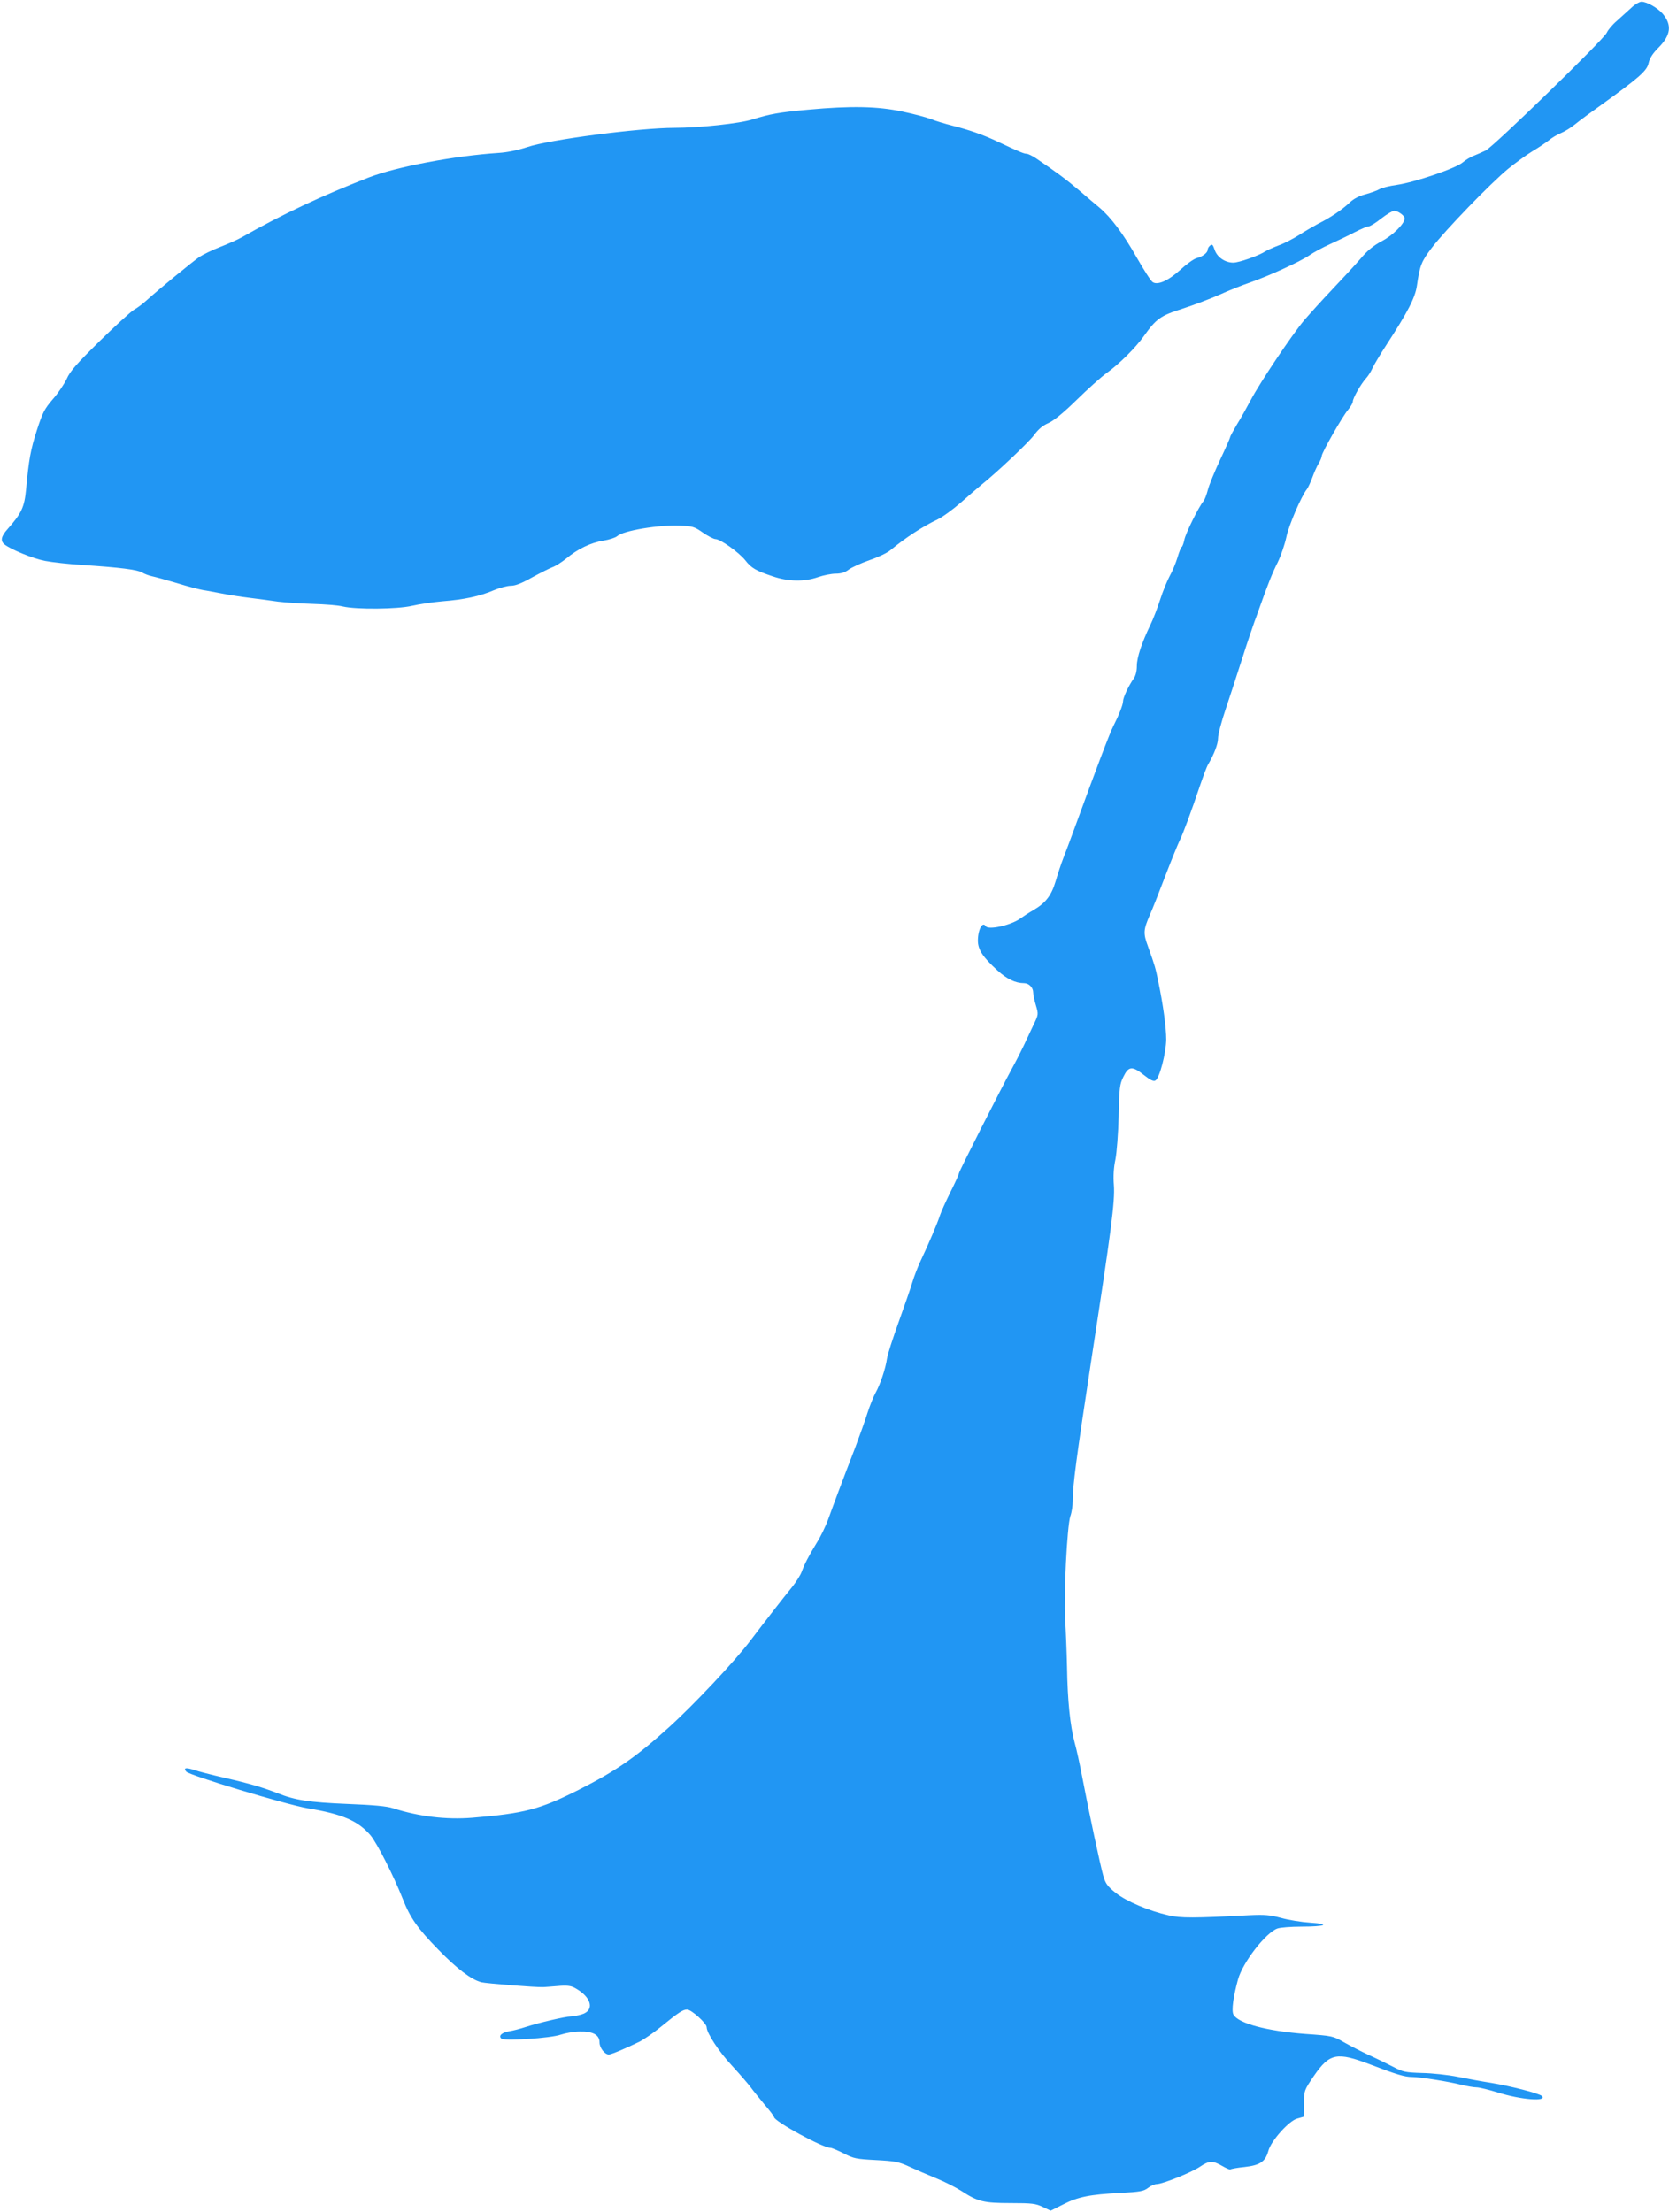 <?xml version="1.0" standalone="no"?>
<!DOCTYPE svg PUBLIC "-//W3C//DTD SVG 20010904//EN"
 "http://www.w3.org/TR/2001/REC-SVG-20010904/DTD/svg10.dtd">
<svg version="1.0" xmlns="http://www.w3.org/2000/svg"
 width="966pt" height="1280pt" viewBox="0 0 966 1280"
 preserveAspectRatio="xMidYMid meet">
<g transform="translate(0,1280) scale(0.1,-0.1)"
fill="#2196f3" stroke="none">
<path d="M9443 12756 c-21 -19 -59 -53 -84 -76 -26 -22 -52 -53 -59 -69 -15
-37 -656 -660 -701 -682 -19 -9 -50 -23 -68 -30 -19 -7 -49 -25 -65 -39 -41
-35 -278 -115 -381 -130 -43 -6 -89 -17 -101 -25 -12 -7 -47 -20 -79 -29 -39
-10 -70 -26 -94 -49 -42 -40 -113 -88 -182 -122 -26 -14 -76 -43 -110 -65 -33
-21 -86 -49 -118 -60 -31 -12 -65 -27 -76 -34 -40 -26 -154 -66 -187 -66 -48
0 -94 32 -108 75 -10 29 -14 34 -26 24 -8 -6 -14 -17 -14 -24 0 -18 -31 -41
-64 -49 -16 -4 -58 -34 -94 -67 -69 -63 -131 -91 -160 -72 -10 5 -51 70 -93
143 -78 138 -149 232 -215 288 -22 18 -75 63 -119 101 -72 61 -128 103 -249
185 -21 14 -46 26 -54 26 -15 0 -40 10 -167 70 -82 39 -165 68 -260 92 -44 11
-100 28 -125 38 -25 10 -99 30 -166 44 -144 31 -298 34 -548 11 -166 -15 -220
-25 -320 -56 -73 -24 -311 -49 -453 -49 -201 0 -722 -68 -850 -111 -54 -18
-117 -31 -167 -34 -257 -17 -590 -80 -751 -142 -269 -104 -509 -217 -735 -346
-25 -14 -81 -39 -125 -56 -44 -17 -98 -43 -121 -58 -44 -31 -231 -184 -303
-249 -25 -23 -59 -48 -76 -57 -16 -9 -105 -90 -198 -181 -134 -132 -172 -175
-191 -219 -14 -29 -49 -82 -80 -117 -49 -57 -59 -77 -92 -178 -37 -115 -47
-170 -63 -344 -10 -104 -26 -138 -108 -231 -36 -40 -42 -67 -18 -87 35 -29
166 -83 235 -96 41 -8 140 -19 220 -24 214 -14 316 -27 342 -43 13 -8 39 -18
58 -22 19 -4 85 -22 145 -40 61 -19 128 -36 150 -40 22 -3 72 -13 110 -20 39
-8 111 -19 160 -25 50 -6 124 -16 165 -22 41 -5 131 -11 200 -13 69 -2 148 -8
175 -15 76 -18 316 -16 400 4 39 9 117 21 175 26 127 10 216 29 298 64 34 14
78 26 99 26 27 0 64 15 124 49 48 26 101 53 118 59 17 6 53 29 79 50 64 54
142 92 215 103 34 6 69 17 79 26 35 32 240 66 363 61 74 -3 84 -6 134 -41 29
-20 62 -37 72 -37 28 0 135 -76 172 -122 36 -46 62 -61 161 -94 88 -30 181
-32 261 -4 32 11 78 20 102 20 31 0 54 7 76 24 18 13 71 37 119 54 48 16 103
42 122 58 87 72 186 137 273 178 29 14 89 58 135 98 46 41 99 86 118 102 96
77 275 247 306 289 24 33 49 54 81 68 32 14 85 57 163 133 63 62 142 133 175
157 73 52 168 147 215 213 72 101 96 119 226 160 65 21 162 58 214 81 52 24
131 55 175 70 106 37 289 120 343 157 24 17 78 46 120 65 42 19 107 50 143 69
37 19 73 34 81 34 8 0 41 20 72 45 32 25 66 45 75 45 22 0 61 -28 61 -44 0
-30 -67 -97 -131 -131 -49 -26 -84 -54 -125 -103 -32 -37 -106 -117 -164 -178
-58 -61 -130 -141 -162 -178 -71 -85 -253 -356 -308 -460 -23 -43 -59 -108
-81 -143 -21 -36 -39 -68 -39 -73 0 -4 -26 -63 -58 -131 -32 -68 -64 -146 -71
-174 -7 -27 -18 -57 -25 -65 -27 -31 -105 -189 -111 -224 -4 -20 -11 -39 -15
-41 -5 -3 -16 -31 -25 -62 -9 -30 -29 -79 -45 -107 -15 -28 -40 -89 -55 -136
-15 -47 -40 -112 -56 -145 -51 -106 -79 -190 -79 -239 0 -31 -7 -58 -19 -74
-30 -43 -61 -110 -61 -131 0 -19 -23 -78 -55 -141 -22 -42 -97 -241 -230 -605
-20 -55 -47 -127 -60 -160 -13 -33 -33 -94 -45 -135 -25 -84 -58 -126 -130
-168 -25 -14 -58 -36 -75 -48 -54 -39 -185 -68 -200 -44 -18 30 -45 -20 -45
-84 0 -52 29 -96 114 -173 54 -49 103 -73 153 -73 28 0 53 -25 53 -54 0 -12 7
-46 16 -75 15 -52 15 -52 -15 -114 -16 -34 -41 -87 -55 -117 -14 -30 -43 -87
-65 -127 -68 -125 -311 -603 -311 -614 0 -6 -22 -54 -49 -108 -26 -53 -54
-114 -61 -136 -14 -44 -66 -166 -112 -263 -16 -34 -38 -91 -48 -125 -10 -34
-46 -137 -79 -229 -33 -92 -64 -187 -67 -210 -9 -61 -39 -150 -67 -200 -13
-24 -34 -77 -47 -118 -13 -41 -45 -131 -71 -200 -75 -194 -129 -339 -156 -414
-14 -38 -43 -99 -66 -135 -48 -78 -71 -124 -88 -170 -7 -18 -31 -56 -53 -84
-53 -65 -148 -187 -243 -312 -90 -119 -327 -371 -472 -502 -191 -173 -307
-253 -523 -362 -224 -113 -313 -136 -615 -161 -151 -12 -308 7 -458 55 -35 12
-114 19 -265 25 -220 9 -303 22 -403 62 -82 32 -161 56 -307 89 -74 17 -155
38 -178 46 -46 15 -62 12 -44 -10 18 -22 580 -191 702 -212 203 -34 291 -72
364 -156 38 -45 135 -236 187 -368 43 -110 85 -170 206 -294 109 -112 190
-173 249 -189 31 -7 316 -30 359 -28 6 0 42 3 81 6 54 5 78 2 100 -10 100 -54
119 -133 37 -155 -21 -6 -48 -11 -60 -11 -30 0 -184 -36 -258 -60 -33 -11 -76
-22 -96 -25 -44 -7 -66 -27 -47 -43 19 -15 284 2 344 23 27 9 76 18 109 18 76
2 115 -19 115 -63 0 -31 30 -70 54 -70 14 0 99 36 179 75 26 14 79 50 118 82
107 87 131 103 156 103 25 0 113 -80 113 -102 0 -33 71 -142 147 -223 46 -50
93 -105 106 -122 12 -17 48 -61 79 -99 32 -37 58 -71 58 -76 0 -24 281 -178
326 -178 8 0 43 -15 77 -32 57 -30 72 -33 187 -39 112 -6 132 -10 195 -39 39
-18 108 -48 155 -67 47 -19 112 -52 145 -73 95 -62 129 -70 286 -70 123 0 144
-3 184 -22 l46 -22 72 36 c85 44 155 58 333 67 113 6 134 10 159 29 15 12 38
22 50 22 34 0 203 68 251 101 52 35 73 36 128 4 24 -14 45 -23 48 -20 3 3 40
10 82 14 89 10 120 31 137 93 15 58 120 175 167 187 l38 11 1 76 c1 76 1 77
59 162 90 130 132 138 326 64 151 -58 199 -72 240 -72 47 0 216 -27 289 -46
30 -7 69 -14 85 -14 16 0 72 -14 124 -30 132 -42 288 -54 254 -20 -15 15 -184
58 -294 76 -52 8 -139 24 -193 35 -55 11 -147 21 -206 22 -97 3 -111 6 -166
35 -33 17 -96 48 -140 68 -44 20 -109 54 -145 74 -64 37 -68 38 -224 49 -224
17 -389 61 -417 112 -12 23 -1 104 27 205 28 98 159 268 227 293 16 6 79 11
140 11 140 0 172 15 50 23 -48 3 -124 15 -167 27 -67 18 -97 20 -185 16 -322
-17 -397 -17 -466 -1 -116 26 -245 81 -307 130 -48 38 -59 54 -72 98 -17 59
-83 367 -121 567 -14 74 -34 167 -45 205 -26 98 -41 242 -44 435 -2 91 -7 215
-11 277 -9 134 11 540 30 598 8 22 14 62 14 88 -1 86 21 250 106 807 117 761
139 928 132 1022 -4 51 -1 101 9 148 8 42 16 147 19 251 3 164 6 185 27 227
30 62 51 64 118 11 39 -31 57 -39 68 -32 24 15 61 159 62 237 0 70 -18 202
-46 336 -16 78 -19 90 -60 204 -28 76 -26 95 12 183 14 31 54 132 90 227 36
94 73 184 81 200 18 34 70 175 119 321 19 55 39 109 46 120 35 60 58 119 58
153 0 22 20 97 44 168 24 71 67 203 96 294 29 91 61 185 70 210 9 25 23 61 29
80 49 138 75 204 106 265 19 39 41 104 50 145 13 67 87 239 120 280 6 8 20 38
30 65 10 28 26 64 36 81 11 17 19 38 19 45 0 19 119 228 153 268 15 18 27 39
27 47 0 20 47 102 76 134 13 14 30 41 38 60 9 19 45 80 81 135 125 192 166
273 176 342 17 117 25 139 87 220 76 100 340 373 441 456 42 34 105 80 141
102 36 21 78 50 95 63 16 14 48 33 70 42 22 9 59 32 82 51 23 19 92 70 154
114 217 156 262 196 271 240 6 28 23 55 58 90 71 72 78 130 24 195 -29 34 -92
70 -123 70 -12 0 -38 -15 -58 -34z"/>
</g>
</svg>
